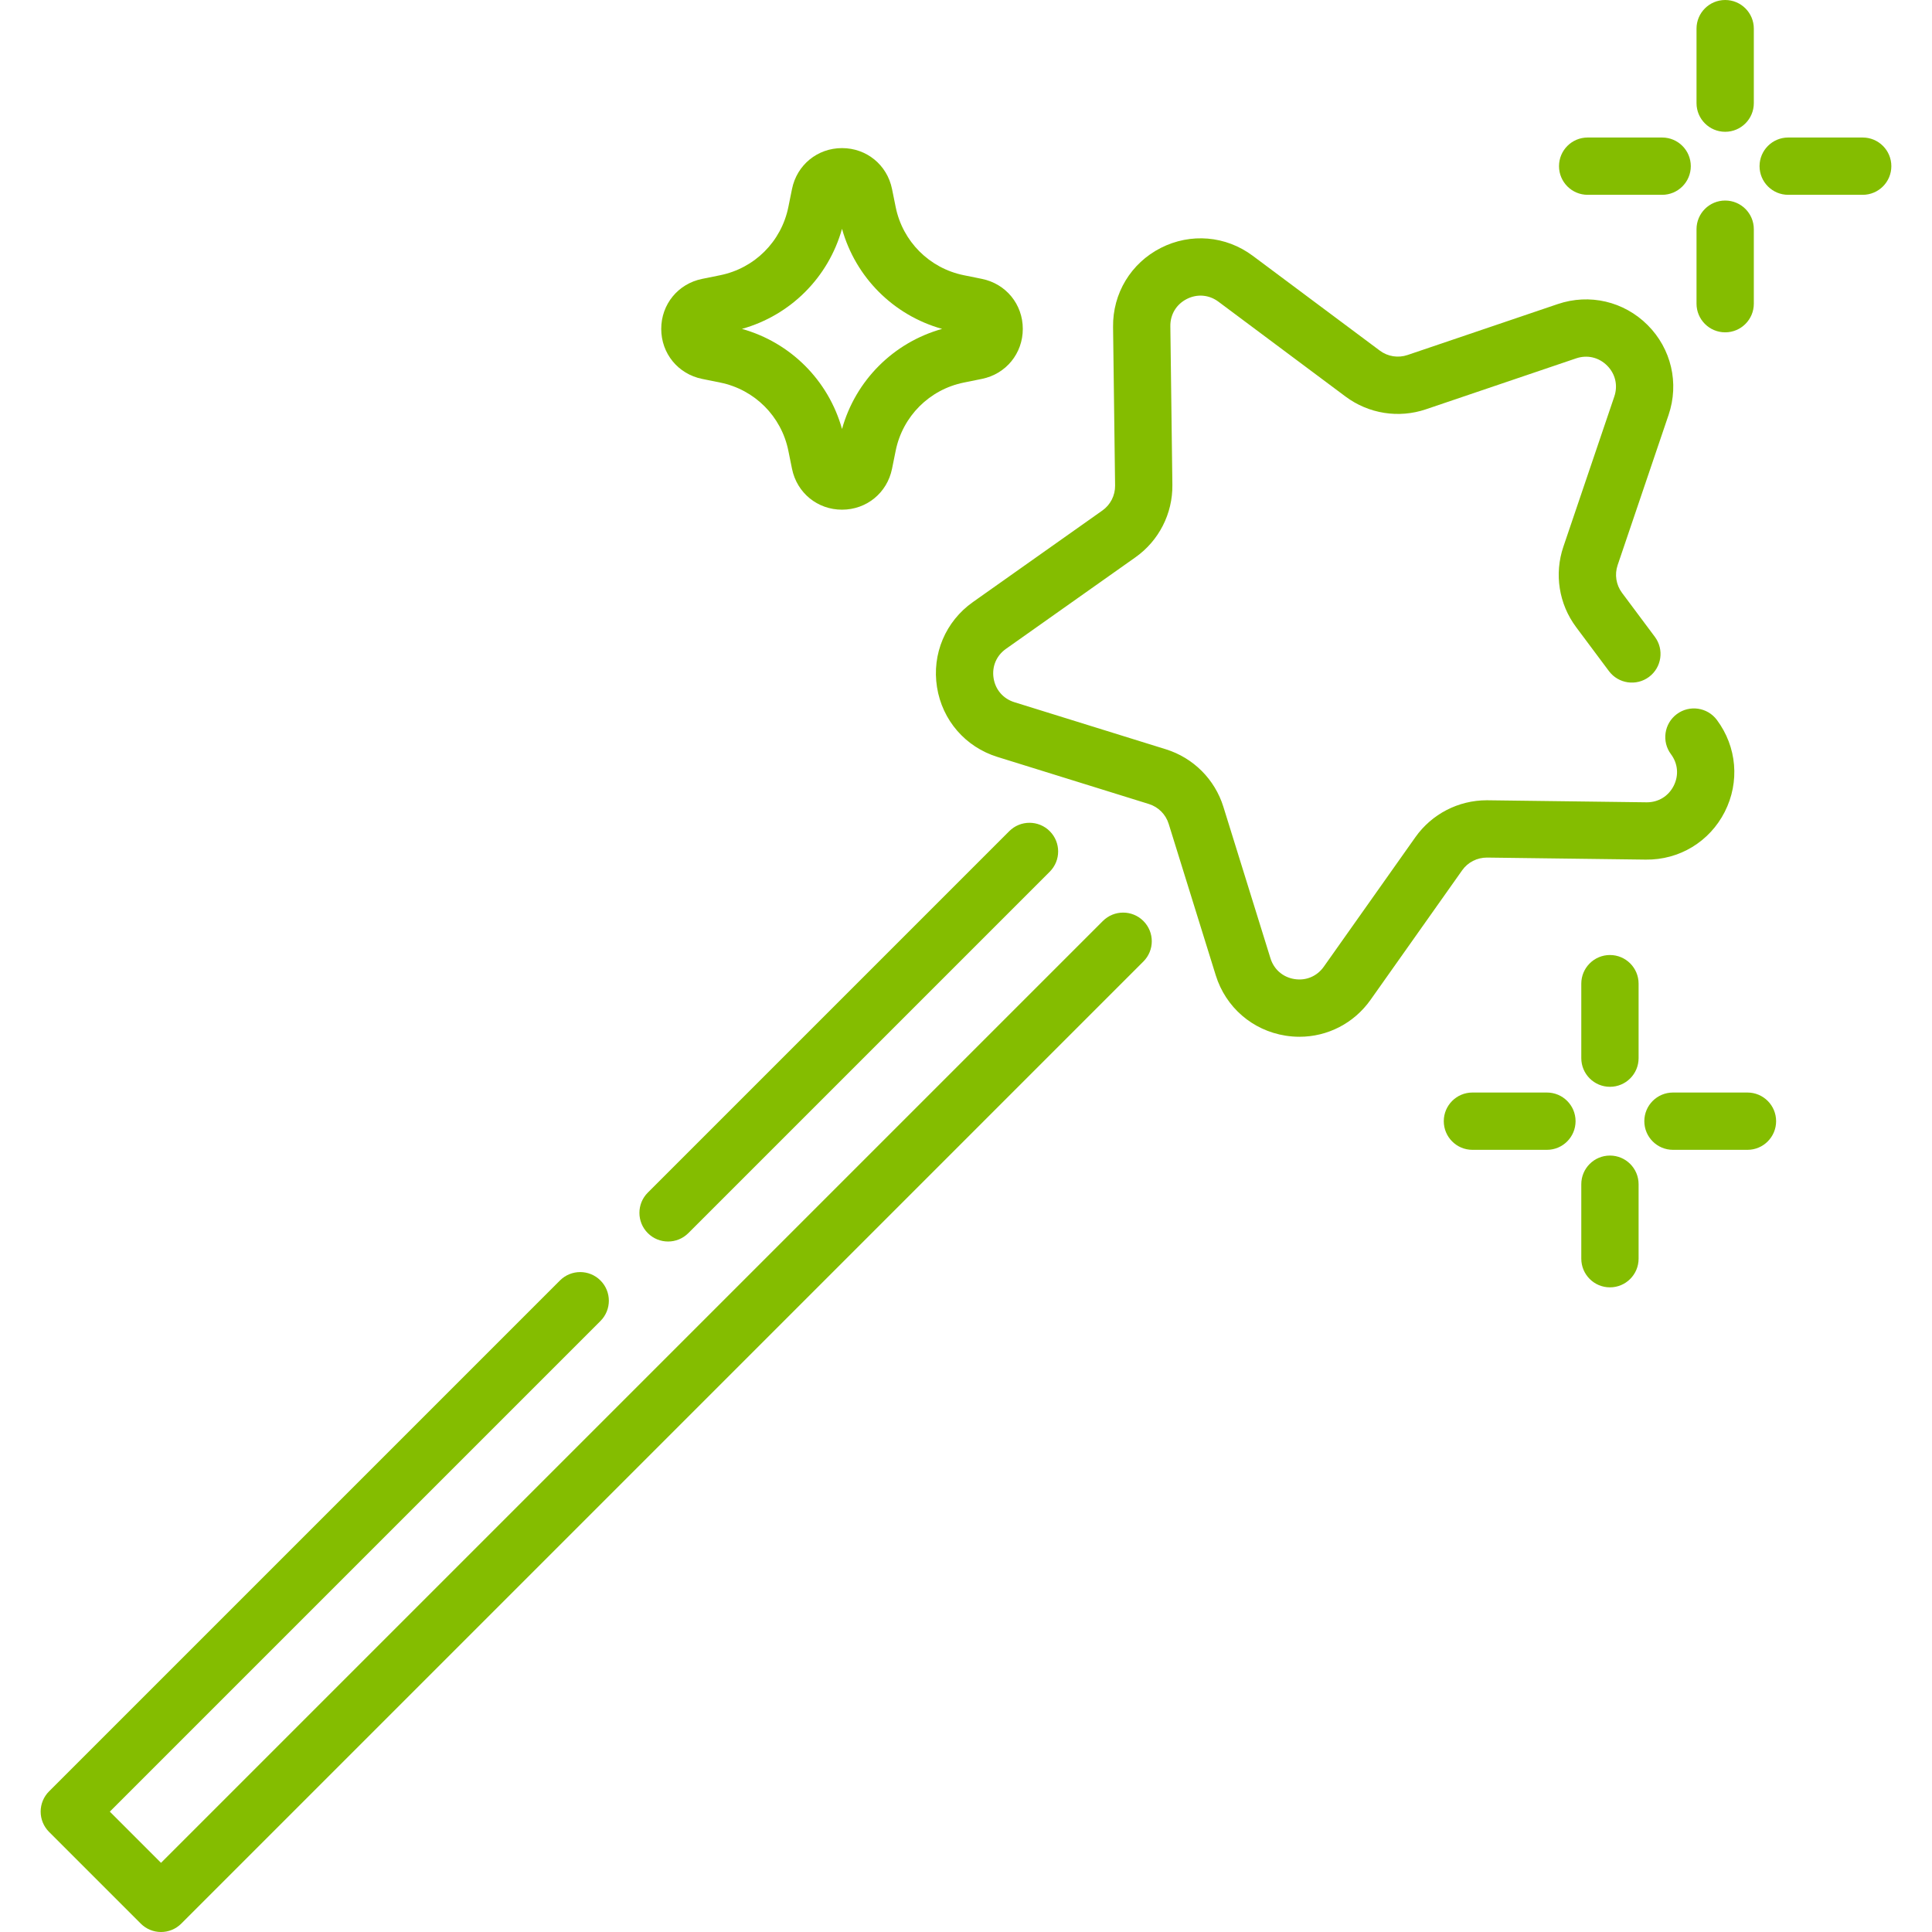 <?xml version="1.0"?>
<svg xmlns="http://www.w3.org/2000/svg" xmlns:xlink="http://www.w3.org/1999/xlink" version="1.1" id="Capa_1" x="0px" y="0px" viewBox="0 0 512 512" style="enable-background:new 0 0 512 512;" xml:space="preserve" width="512px" height="512px"><g><g>
	<g>
		<path d="M260.219,73.908l-4.799-0.973c-9.118-1.849-16.205-8.935-18.053-18.054l-0.973-4.8    c-1.294-6.379-6.742-10.833-13.251-10.833c-6.509,0-11.958,4.454-13.252,10.834l-0.973,4.799    c-1.849,9.119-8.935,16.206-18.053,18.054l-4.799,0.973c-6.379,1.293-10.833,6.742-10.833,13.251    c0,6.509,4.454,11.959,10.833,13.252l4.799,0.973c9.118,1.849,16.205,8.935,18.053,18.053l0.973,4.8    c1.294,6.379,6.742,10.833,13.252,10.833c6.508,0,11.957-4.454,13.251-10.834l0.973-4.799c1.849-9.118,8.935-16.206,18.053-18.054    l4.799-0.973c6.379-1.293,10.833-6.742,10.833-13.251C271.052,80.651,266.598,75.202,260.219,73.908z M223.143,113.685    c-3.605-12.882-13.644-22.921-26.524-26.525c12.88-3.603,22.919-13.643,26.523-26.525c3.605,12.882,13.643,22.922,26.524,26.525    C236.785,90.764,226.746,100.802,223.143,113.685z" data-original="#000000" class="active-path" data-old_color="#000000" fill="#84BD00"/>
	</g>
</g><g>
	<g>
		<path d="M457.189,0c-4.194,0-7.593,3.4-7.593,7.593v19.74c0,4.193,3.398,7.593,7.593,7.593s7.593-3.399,7.593-7.593V7.593    C464.782,3.4,461.384,0,457.189,0z" data-original="#000000" class="active-path" data-old_color="#000000" fill="#84BD00"/>
	</g>
</g><g>
	<g>
		<path d="M457.189,53.146c-4.194,0-7.593,3.4-7.593,7.593v19.74c0,4.193,3.398,7.593,7.593,7.593s7.593-3.4,7.593-7.593v-19.74    C464.782,56.545,461.384,53.146,457.189,53.146z" data-original="#000000" class="active-path" data-old_color="#000000" fill="#84BD00"/>
	</g>
</g><g>
	<g>
		<path d="M493.633,36.443h-19.74c-4.194,0-7.593,3.399-7.593,7.593c0,4.193,3.398,7.593,7.593,7.593h19.74    c4.194,0,7.593-3.399,7.593-7.593C501.226,39.842,497.826,36.443,493.633,36.443z" data-original="#000000" class="active-path" data-old_color="#000000" fill="#84BD00"/>
	</g>
</g><g>
	<g>
		<path d="M440.486,36.443h-19.74c-4.194,0-7.593,3.399-7.593,7.593c0,4.193,3.399,7.593,7.593,7.593h19.74    c4.194,0,7.593-3.399,7.593-7.593C448.078,39.842,444.68,36.443,440.486,36.443z" data-original="#000000" class="active-path" data-old_color="#000000" fill="#84BD00"/>
	</g>
</g><g>
	<g>
		<path d="M426.652,253.089c-4.194,0-7.593,3.399-7.593,7.593v19.74c0,4.193,3.398,7.593,7.593,7.593s7.593-3.399,7.593-7.593    v-19.74C434.244,256.489,430.846,253.089,426.652,253.089z" data-original="#000000" class="active-path" data-old_color="#000000" fill="#84BD00"/>
	</g>
</g><g>
	<g>
		<path d="M426.652,306.235c-4.194,0-7.593,3.399-7.593,7.593v19.74c0,4.193,3.398,7.593,7.593,7.593s7.593-3.4,7.593-7.593v-19.74    C434.244,309.635,430.846,306.235,426.652,306.235z" data-original="#000000" class="active-path" data-old_color="#000000" fill="#84BD00"/>
	</g>
</g><g>
	<g>
		<path d="M463.095,289.532h-19.74c-4.194,0-7.593,3.4-7.593,7.593s3.398,7.593,7.593,7.593h19.74c4.194,0,7.593-3.4,7.593-7.593    S467.289,289.532,463.095,289.532z" data-original="#000000" class="active-path" data-old_color="#000000" fill="#84BD00"/>
	</g>
</g><g>
	<g>
		<path d="M409.949,289.532h-19.74c-4.194,0-7.593,3.4-7.593,7.593s3.398,7.593,7.593,7.593h19.74c4.194,0,7.593-3.4,7.593-7.593    S414.143,289.532,409.949,289.532z" data-original="#000000" class="active-path" data-old_color="#000000" fill="#84BD00"/>
	</g>
</g><g>
	<g>
		<path d="M278.195,220.272c-2.965-2.964-7.772-2.965-10.738,0l-95.781,95.781c-2.965,2.965-2.965,7.772,0,10.737    c1.482,1.483,3.425,2.224,5.369,2.224c1.943,0,3.886-0.741,5.37-2.224l95.781-95.781    C281.161,228.044,281.161,223.237,278.195,220.272z" data-original="#000000" class="active-path" data-old_color="#000000" fill="#84BD00"/>
	</g>
</g><g>
	<g>
		<path d="M303.009,244.073c-2.966-2.965-7.773-2.965-10.739,0L42.673,493.67l-13.57-13.57l130.025-130.025    c2.965-2.965,2.965-7.772,0-10.737c-2.967-2.966-7.774-2.965-10.738,0L12.997,474.732c-1.423,1.423-2.223,3.355-2.223,5.369    c0,2.014,0.8,3.945,2.223,5.369l24.308,24.307c1.483,1.483,3.427,2.224,5.37,2.224c1.944,0,3.886-0.741,5.37-2.224L303.009,254.81    C305.975,251.845,305.975,247.039,303.009,244.073z" data-original="#000000" class="active-path" data-old_color="#000000" fill="#84BD00"/>
	</g>
</g><g>
	<g>
		<path d="M454.994,190.793c-2.509-3.361-7.267-4.051-10.626-1.544c-3.361,2.509-4.052,7.266-1.544,10.626    c1.857,2.488,2.124,5.625,0.715,8.39c-1.393,2.733-4.039,4.355-7.098,4.355c-0.036,0-0.073,0-0.11,0l-42.037-0.538    c-0.1-0.001-0.197-0.002-0.297-0.002c-7.514,0-14.566,3.645-18.909,9.787l-24.275,34.325c-1.793,2.535-4.7,3.757-7.759,3.272    c-3.066-0.485-5.448-2.545-6.369-5.509l-12.478-40.147c-2.264-7.28-7.962-12.978-15.242-15.241l-40.146-12.479    c-2.965-0.921-5.024-3.301-5.51-6.368c-0.485-3.066,0.738-5.967,3.272-7.76l34.326-24.274c6.224-4.403,9.883-11.581,9.784-19.205    l-0.538-42.037c-0.039-3.104,1.588-5.799,4.355-7.208c2.767-1.41,5.903-1.141,8.39,0.715l33.692,25.144    c6.111,4.561,14.07,5.821,21.289,3.372l39.814-13.501c2.939-0.996,6.007-0.281,8.202,1.913c2.195,2.195,2.909,5.26,1.913,8.2    l-13.502,39.815c-2.449,7.221-1.188,15.179,3.372,21.289l8.701,11.659c2.509,3.36,7.267,4.052,10.626,1.544    c3.361-2.508,4.052-7.266,1.544-10.626l-8.701-11.66c-1.57-2.104-2.003-4.844-1.161-7.331l13.502-39.814    c2.852-8.41,0.724-17.535-5.555-23.815c-6.282-6.281-15.408-8.409-23.816-5.558l-39.815,13.501    c-2.482,0.843-5.226,0.409-7.329-1.161l-33.693-25.144c-7.117-5.311-16.452-6.107-24.365-2.074    c-7.913,4.031-12.759,12.052-12.644,20.933l0.538,42.037c0.032,2.626-1.227,5.098-3.369,6.614l-34.325,24.274    c-7.252,5.128-10.893,13.762-9.503,22.533c1.389,8.771,7.521,15.857,16,18.493l40.146,12.479c2.508,0.78,4.47,2.741,5.249,5.248    l12.478,40.147c2.636,8.479,9.723,14.611,18.495,15.999c1.236,0.195,2.468,0.292,3.69,0.292c7.445,0,14.438-3.565,18.842-9.794    l24.275-34.325c1.513-2.143,3.98-3.385,6.611-3.369l42.037,0.538c8.891,0.117,16.899-4.732,20.933-12.644    C461.099,207.247,460.304,197.91,454.994,190.793z" data-original="#000000" class="active-path" data-old_color="#000000" fill="#84BD00"/>
	</g>
</g></g> </svg>
